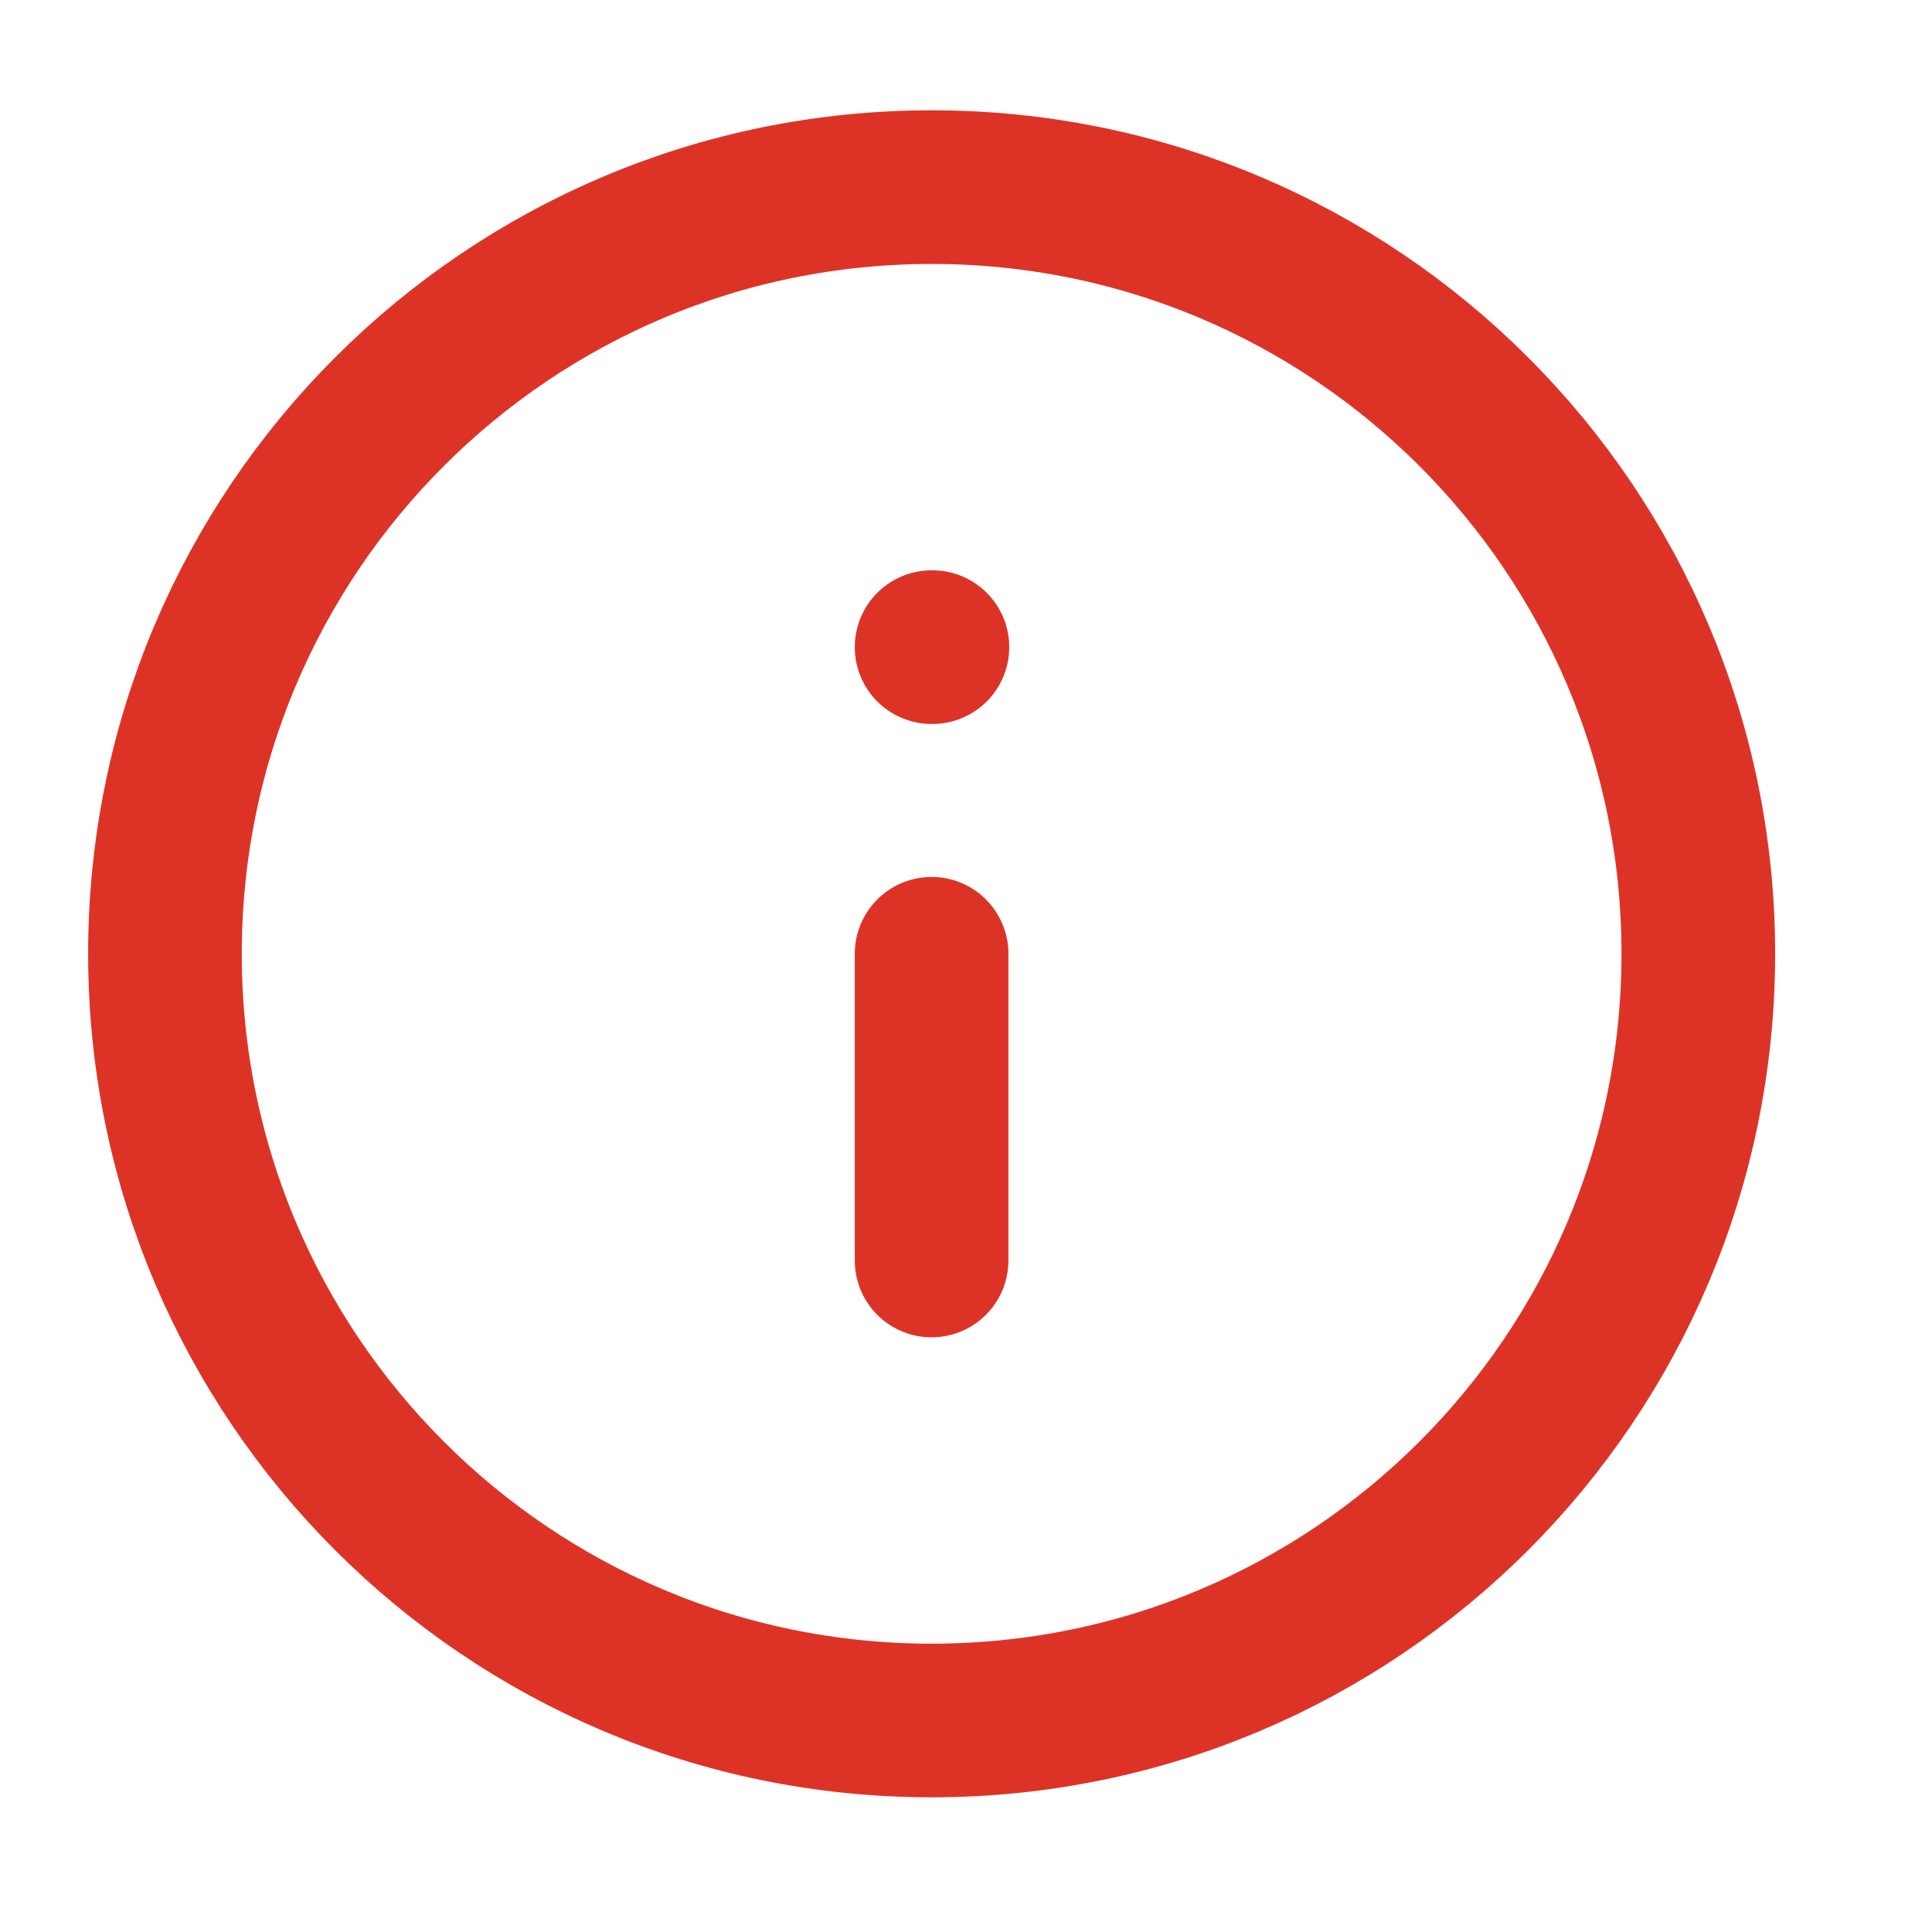 <svg width="21" height="21" viewBox="0 0 21 21" fill="none" xmlns="http://www.w3.org/2000/svg">
<g clip-path="url(#clip0_3851_3203)">
<path d="M10.126 13.701V10.367M10.126 7.034H10.135M18.46 10.367C18.46 14.97 14.729 18.701 10.126 18.701C5.524 18.701 1.793 14.97 1.793 10.367C1.793 5.765 5.524 2.034 10.126 2.034C14.729 2.034 18.46 5.765 18.46 10.367Z" stroke="#DD3327" stroke-width="1.67" stroke-linecap="round" stroke-linejoin="round"/>
</g>
<defs>
<clipPath id="clip0_3851_3203">
<rect width="20" height="20" fill="white" transform="translate(0.125 0.367)"/>
</clipPath>
</defs>
</svg>
